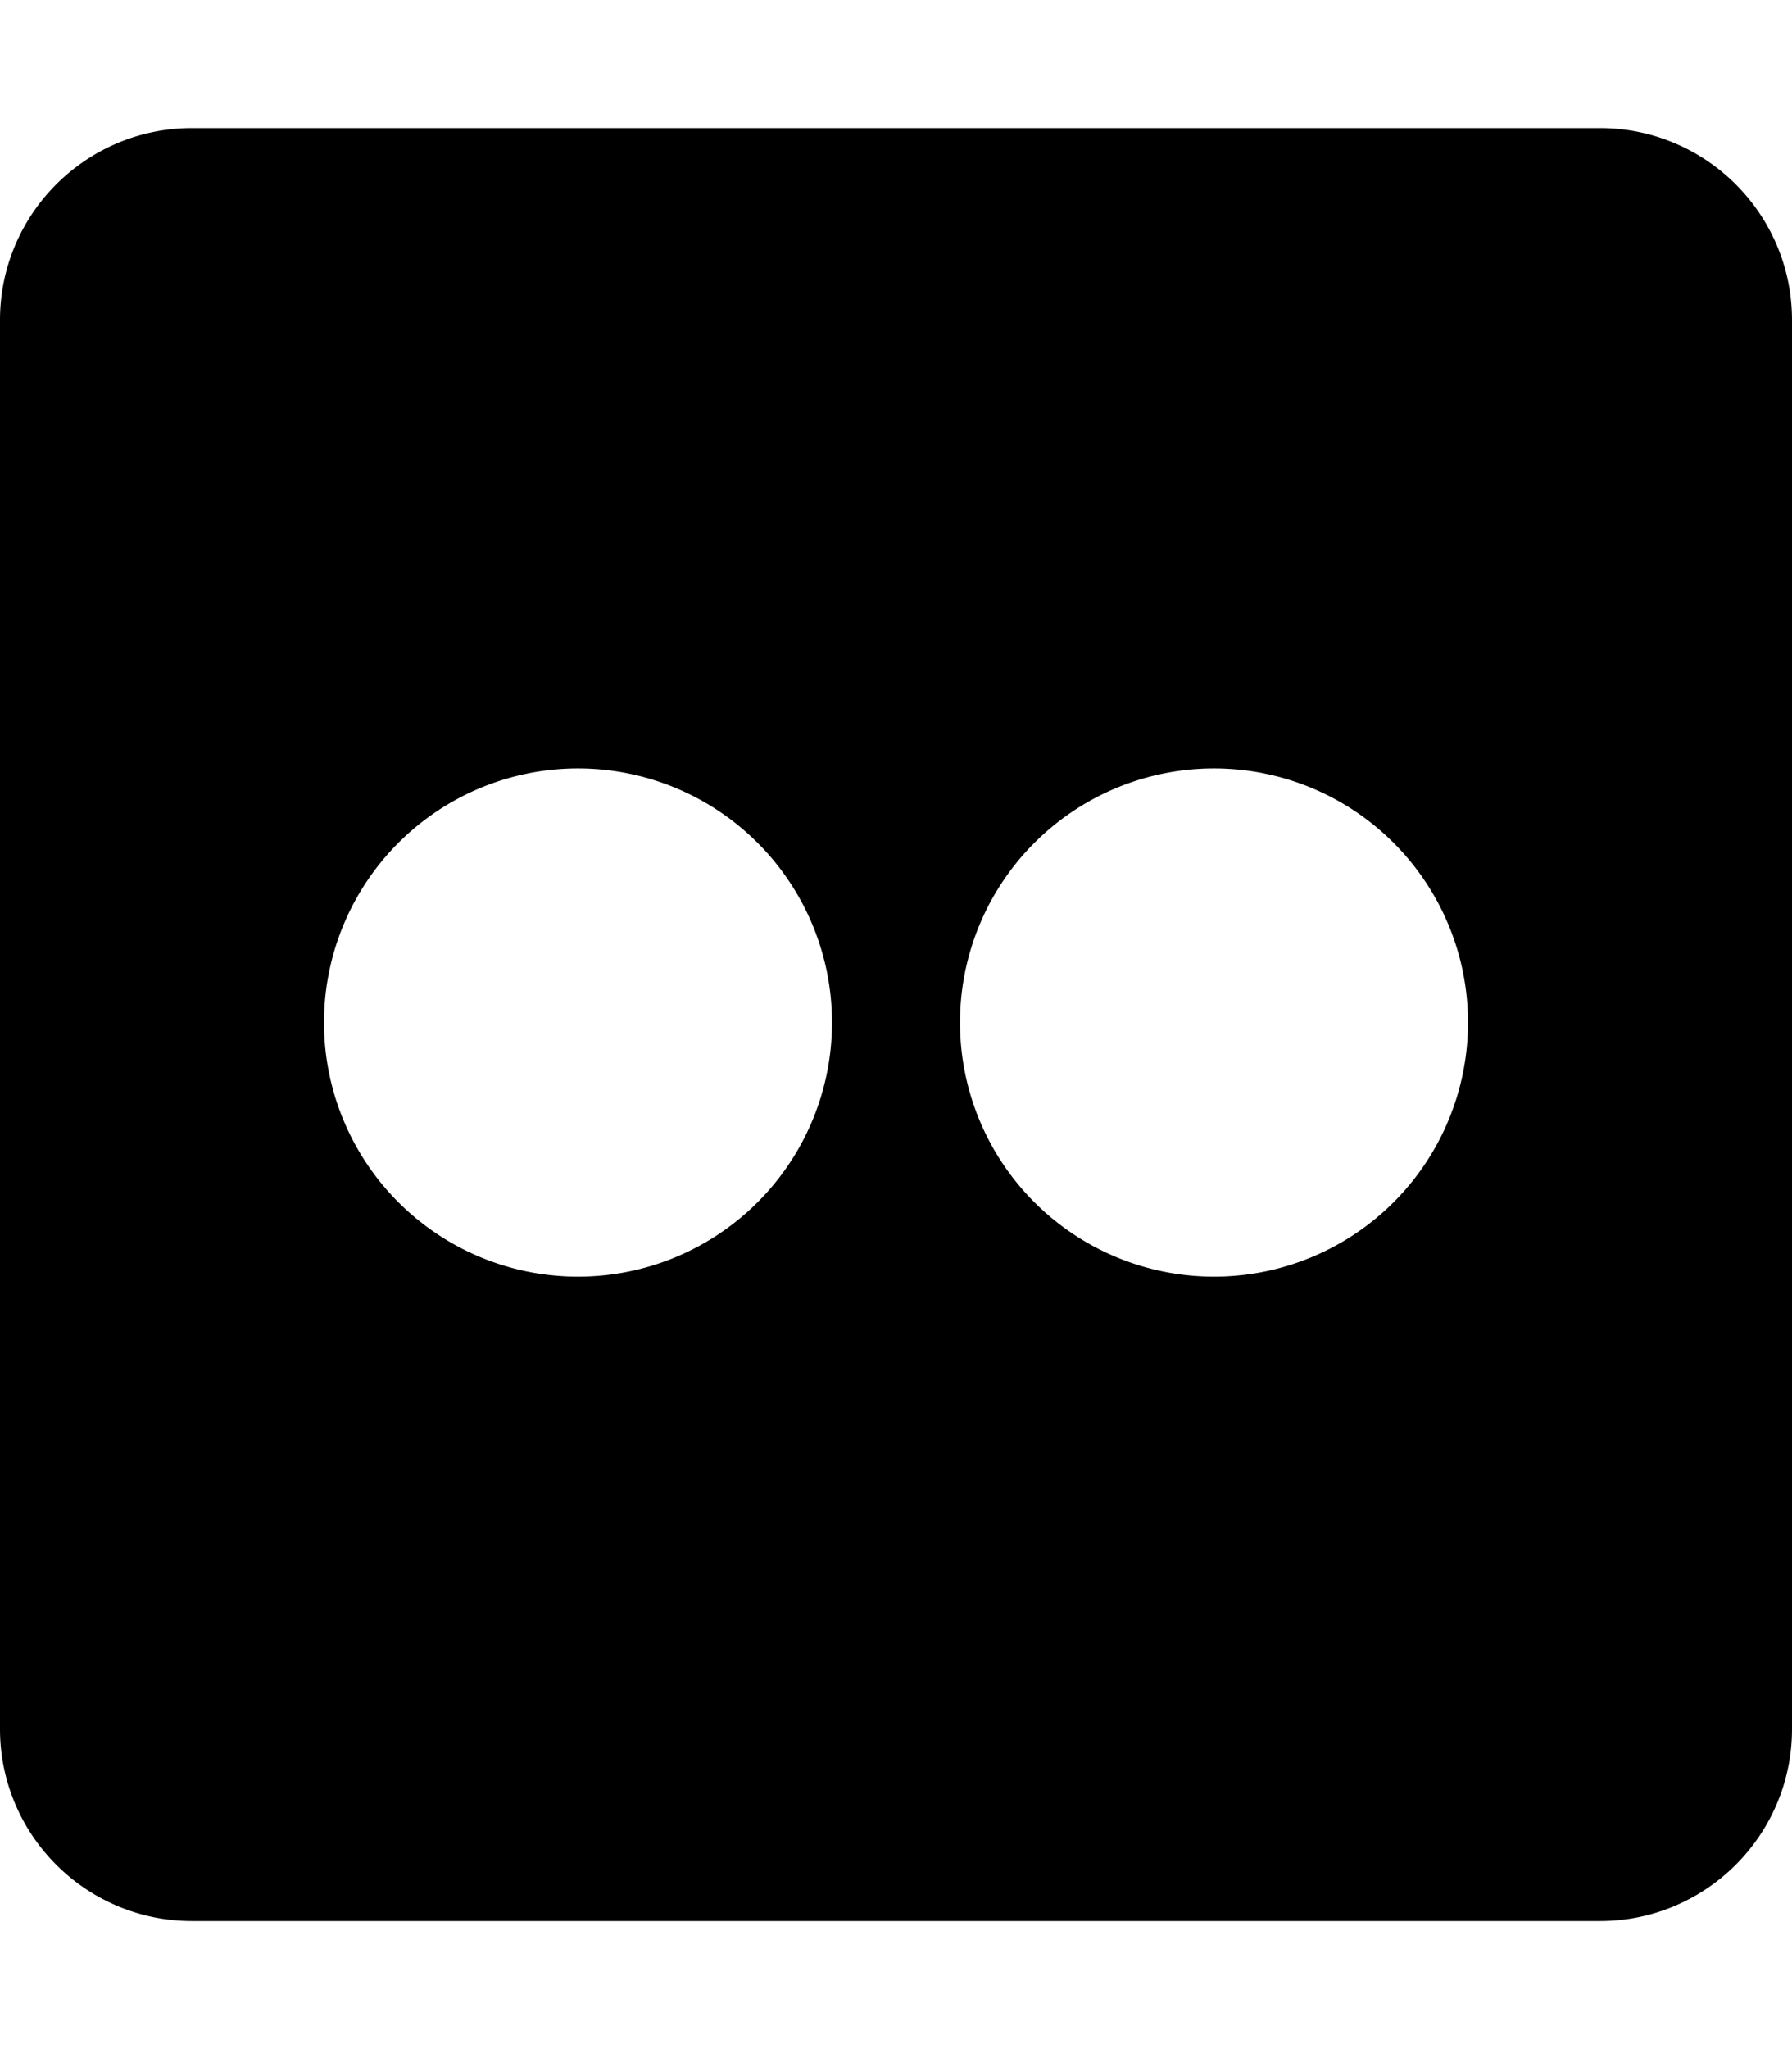 <svg xmlns="http://www.w3.org/2000/svg" viewBox="0 0 448 512"><!--! Font Awesome Free 7.0.0 by @fontawesome - https://fontawesome.com License - https://fontawesome.com/license/free (Icons: CC BY 4.0, Fonts: SIL OFL 1.1, Code: MIT License) Copyright 2025 Fonticons, Inc. --><path fill="currentColor" d="M400 32L48 32C21.5 32 0 53.5 0 80L0 432c0 26.5 21.5 48 48 48l352 0c26.5 0 48-21.5 48-48l0-352c0-26.5-21.5-48-48-48zM144.5 192a63.5 63.5 0 1 1 0 127 63.5 63.5 0 1 1 0-127zm159 0a63.5 63.5 0 1 1 0 127 63.5 63.5 0 1 1 0-127z"/></svg>